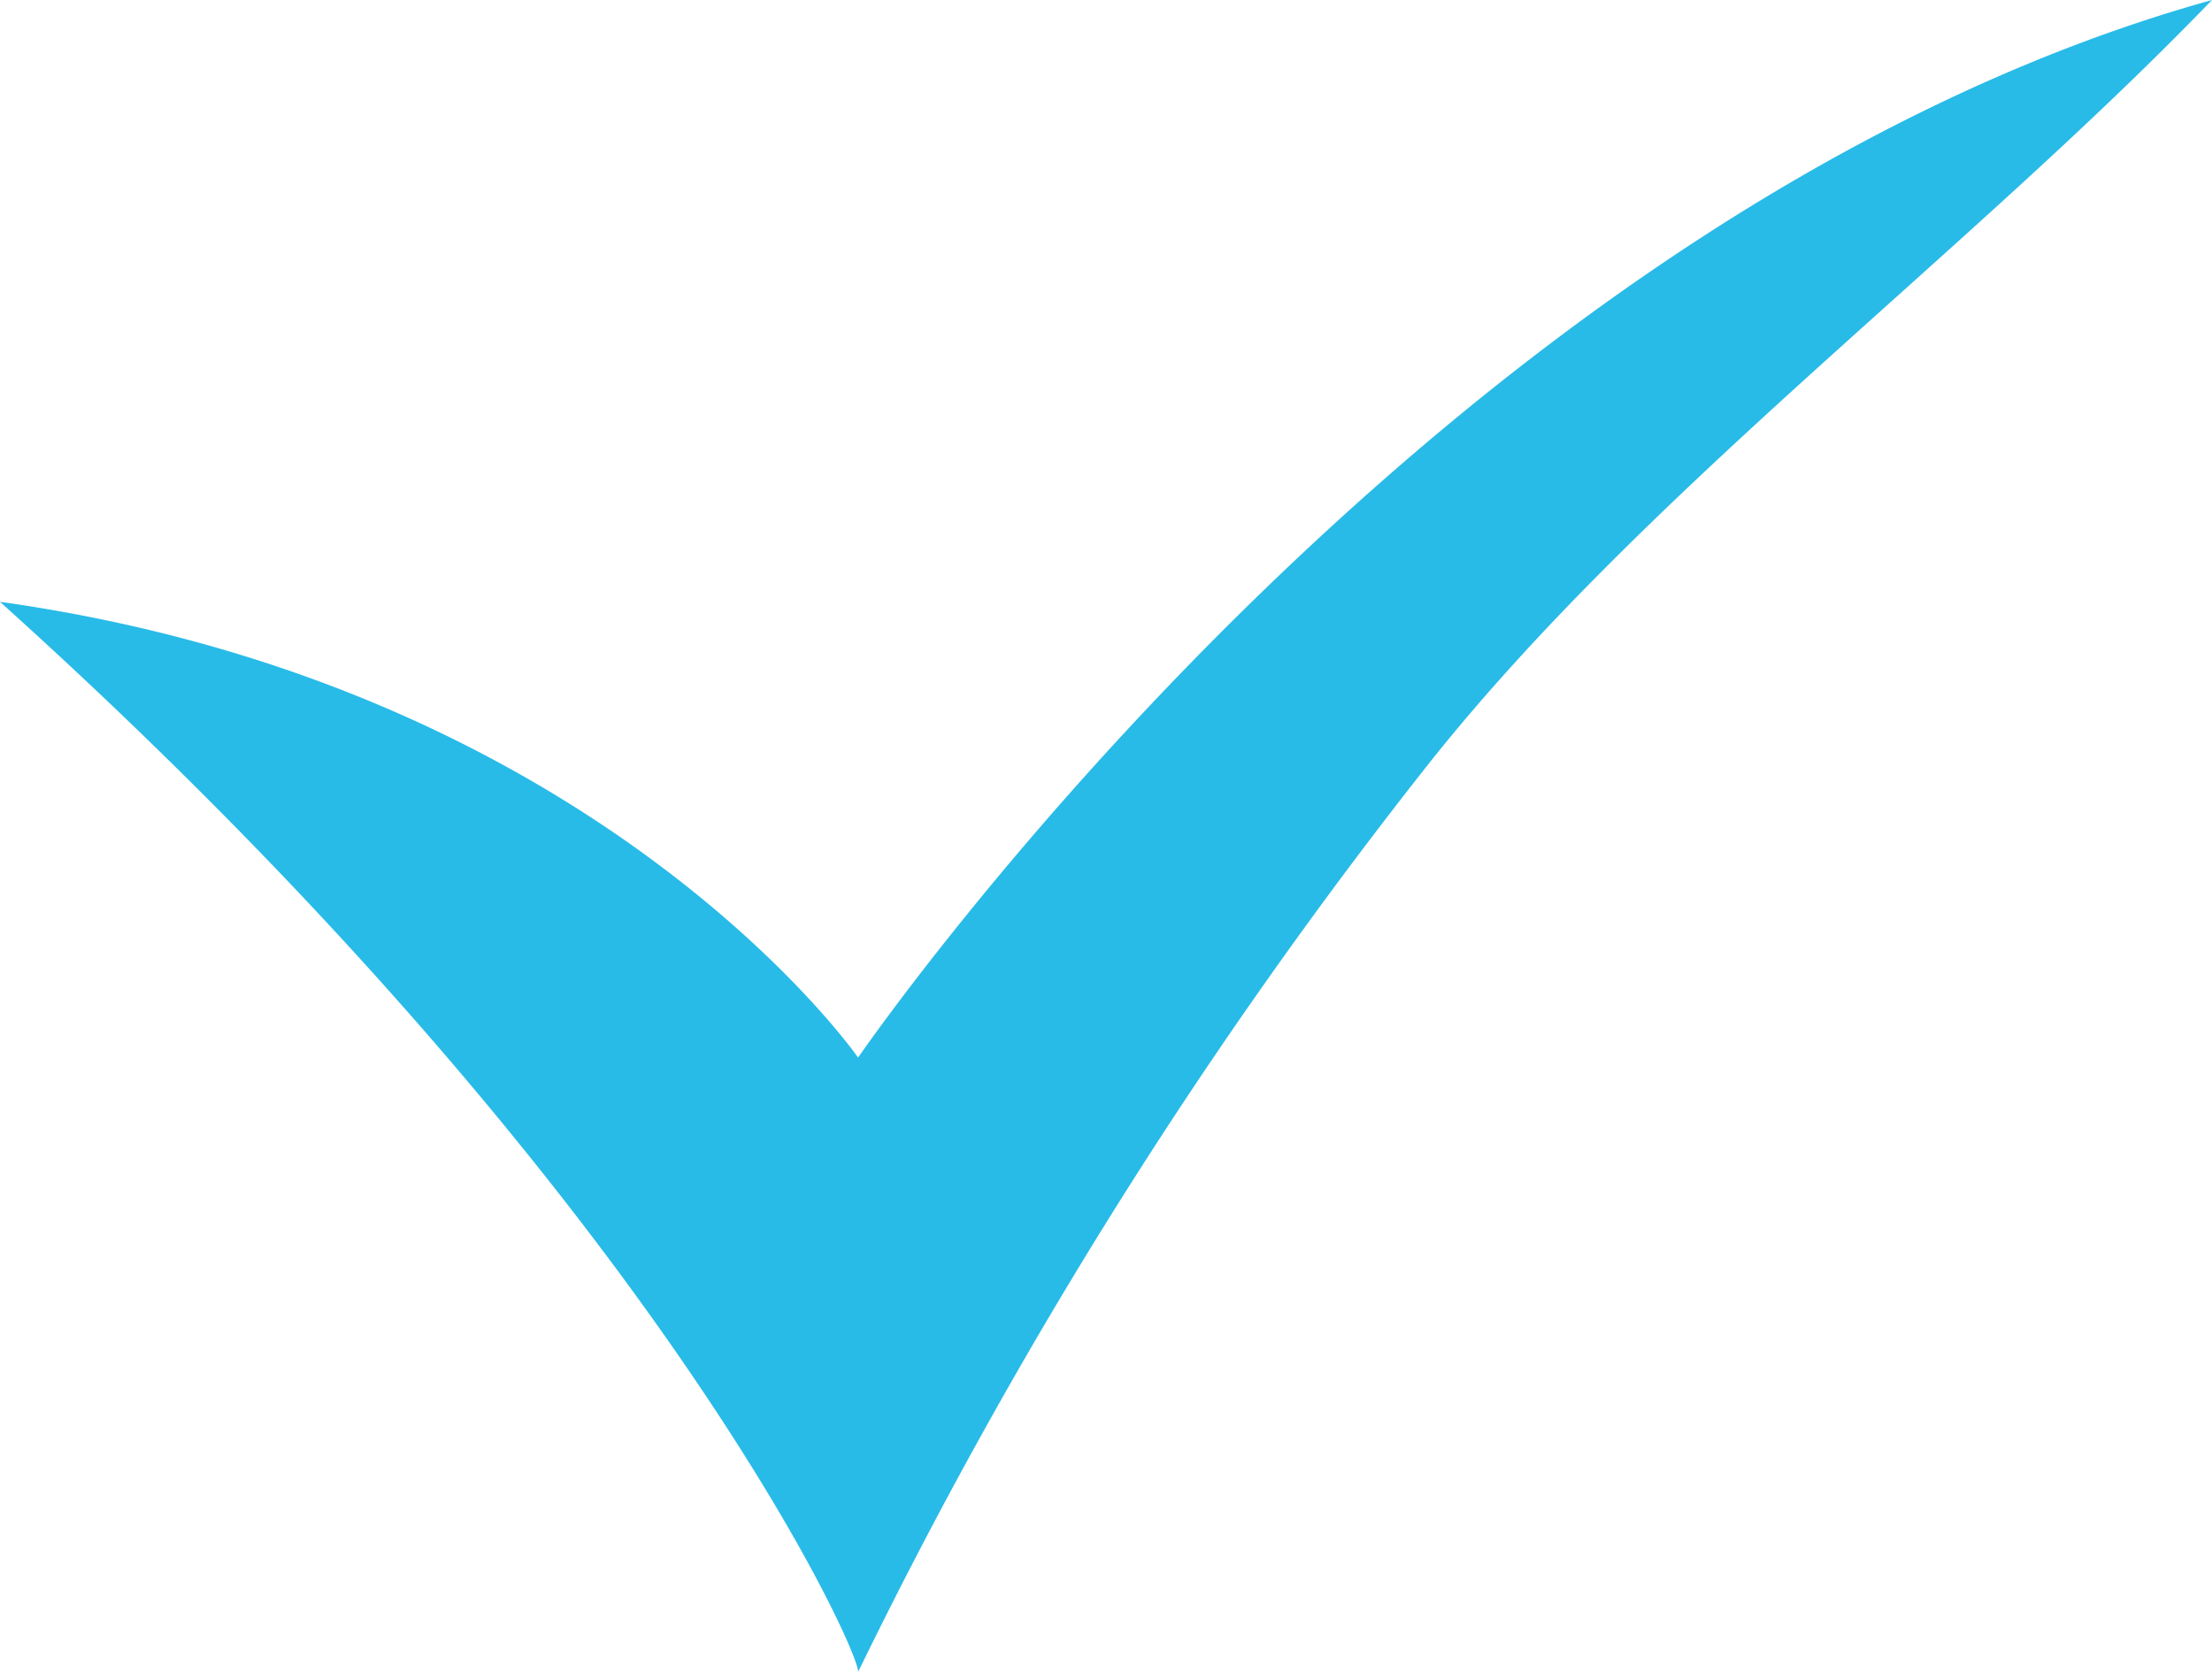 <svg xmlns="http://www.w3.org/2000/svg" width="27.5" height="20.794" viewBox="0 0 27.5 20.794">
  <path id="パス_27" data-name="パス 27" d="M-16908.674,765.537c.053-.2-2.533-5.985-10.668-13.311,7.461,1.048,10.668,5.667,10.668,5.667s7.172-10.463,16.832-13.15c-3.016,3.13-7,6.076-9.684,9.428a61.892,61.892,0,0,0-7.15,11.366Z" transform="translate(16919.342 -744.743)" fill="#28bbe8"/>
</svg>
